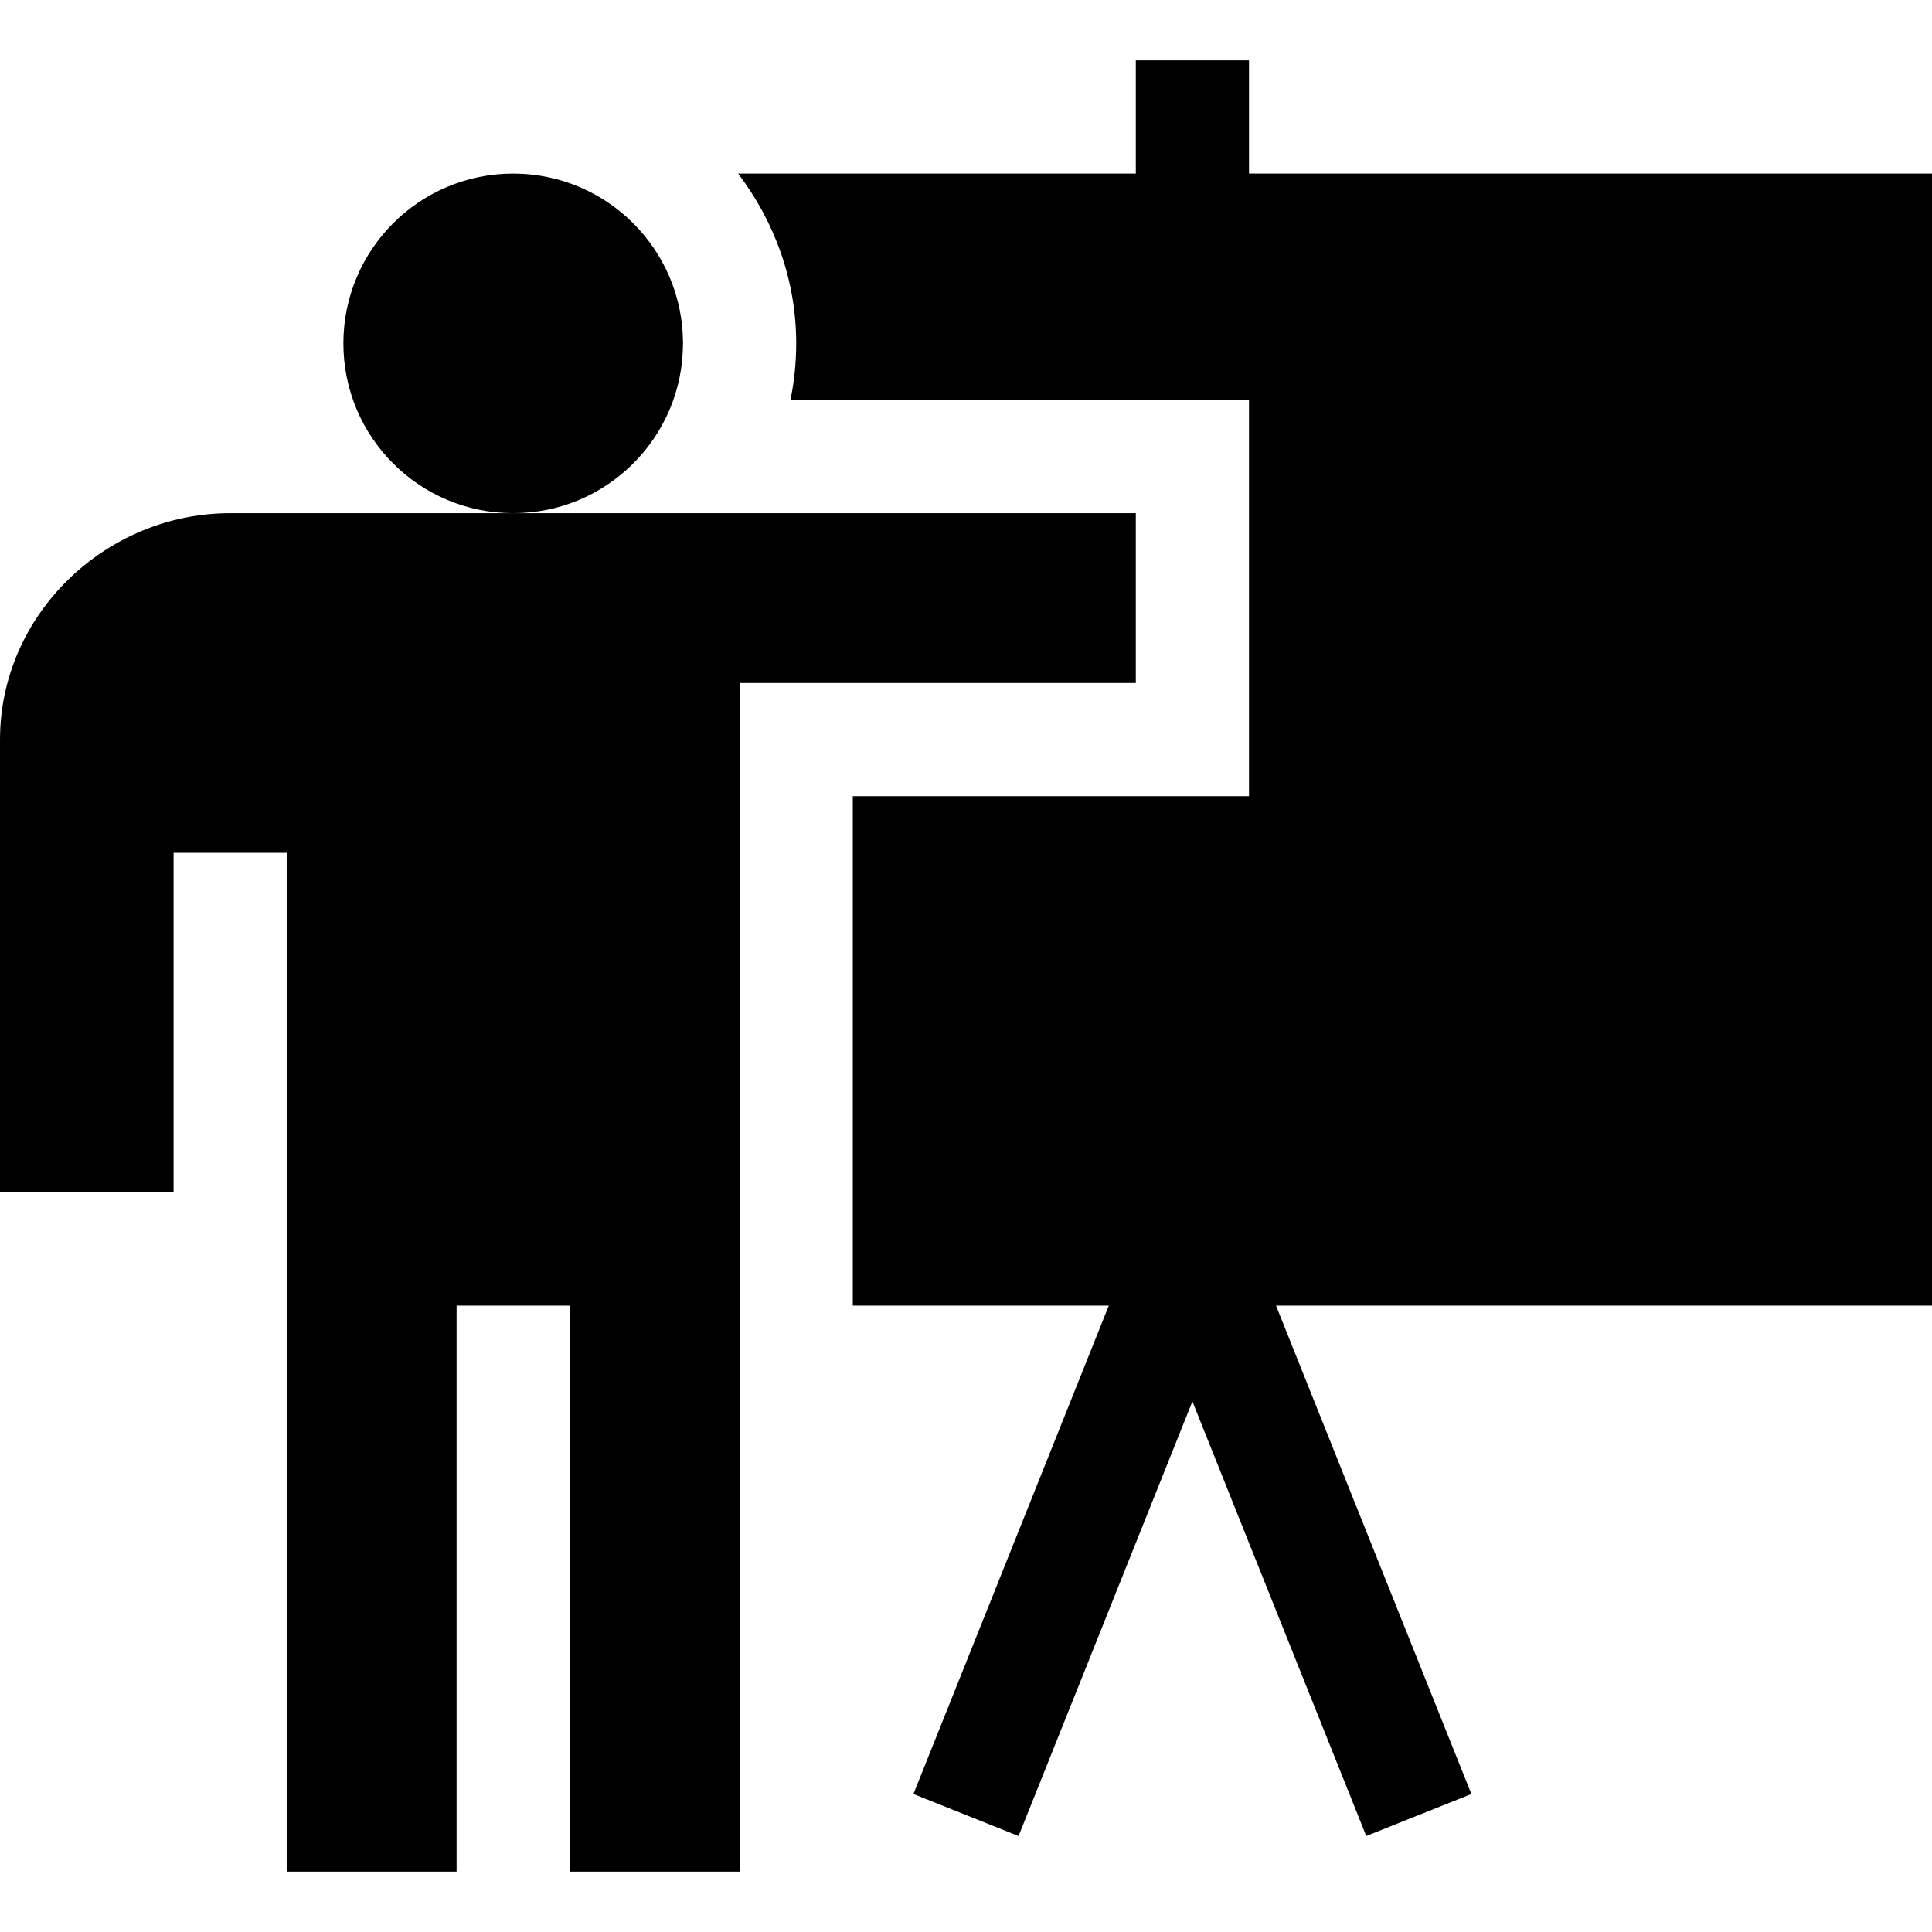 <svg xmlns="http://www.w3.org/2000/svg" id="Capa_1" viewBox="0 0 512 512"><g><path d="m331 16h-30v30h-105.383c9.518 12.574 15.383 28.052 15.383 45 0 5.136-.529 10.151-1.518 15h121.518v105h-105v135h67.842l-51.773 129.434 27.861 11.133 46.07-115.174 46.069 115.173 27.861-11.133-51.772-129.433h173.842v-300h-181z"></path><circle cx="136" cy="91" r="45"></circle><path d="m301 136h-240c-33.091 0-61 26.909-61 60v120h46v-90h30v270h45v-150h30v150h45v-315h105z"></path></g></svg>